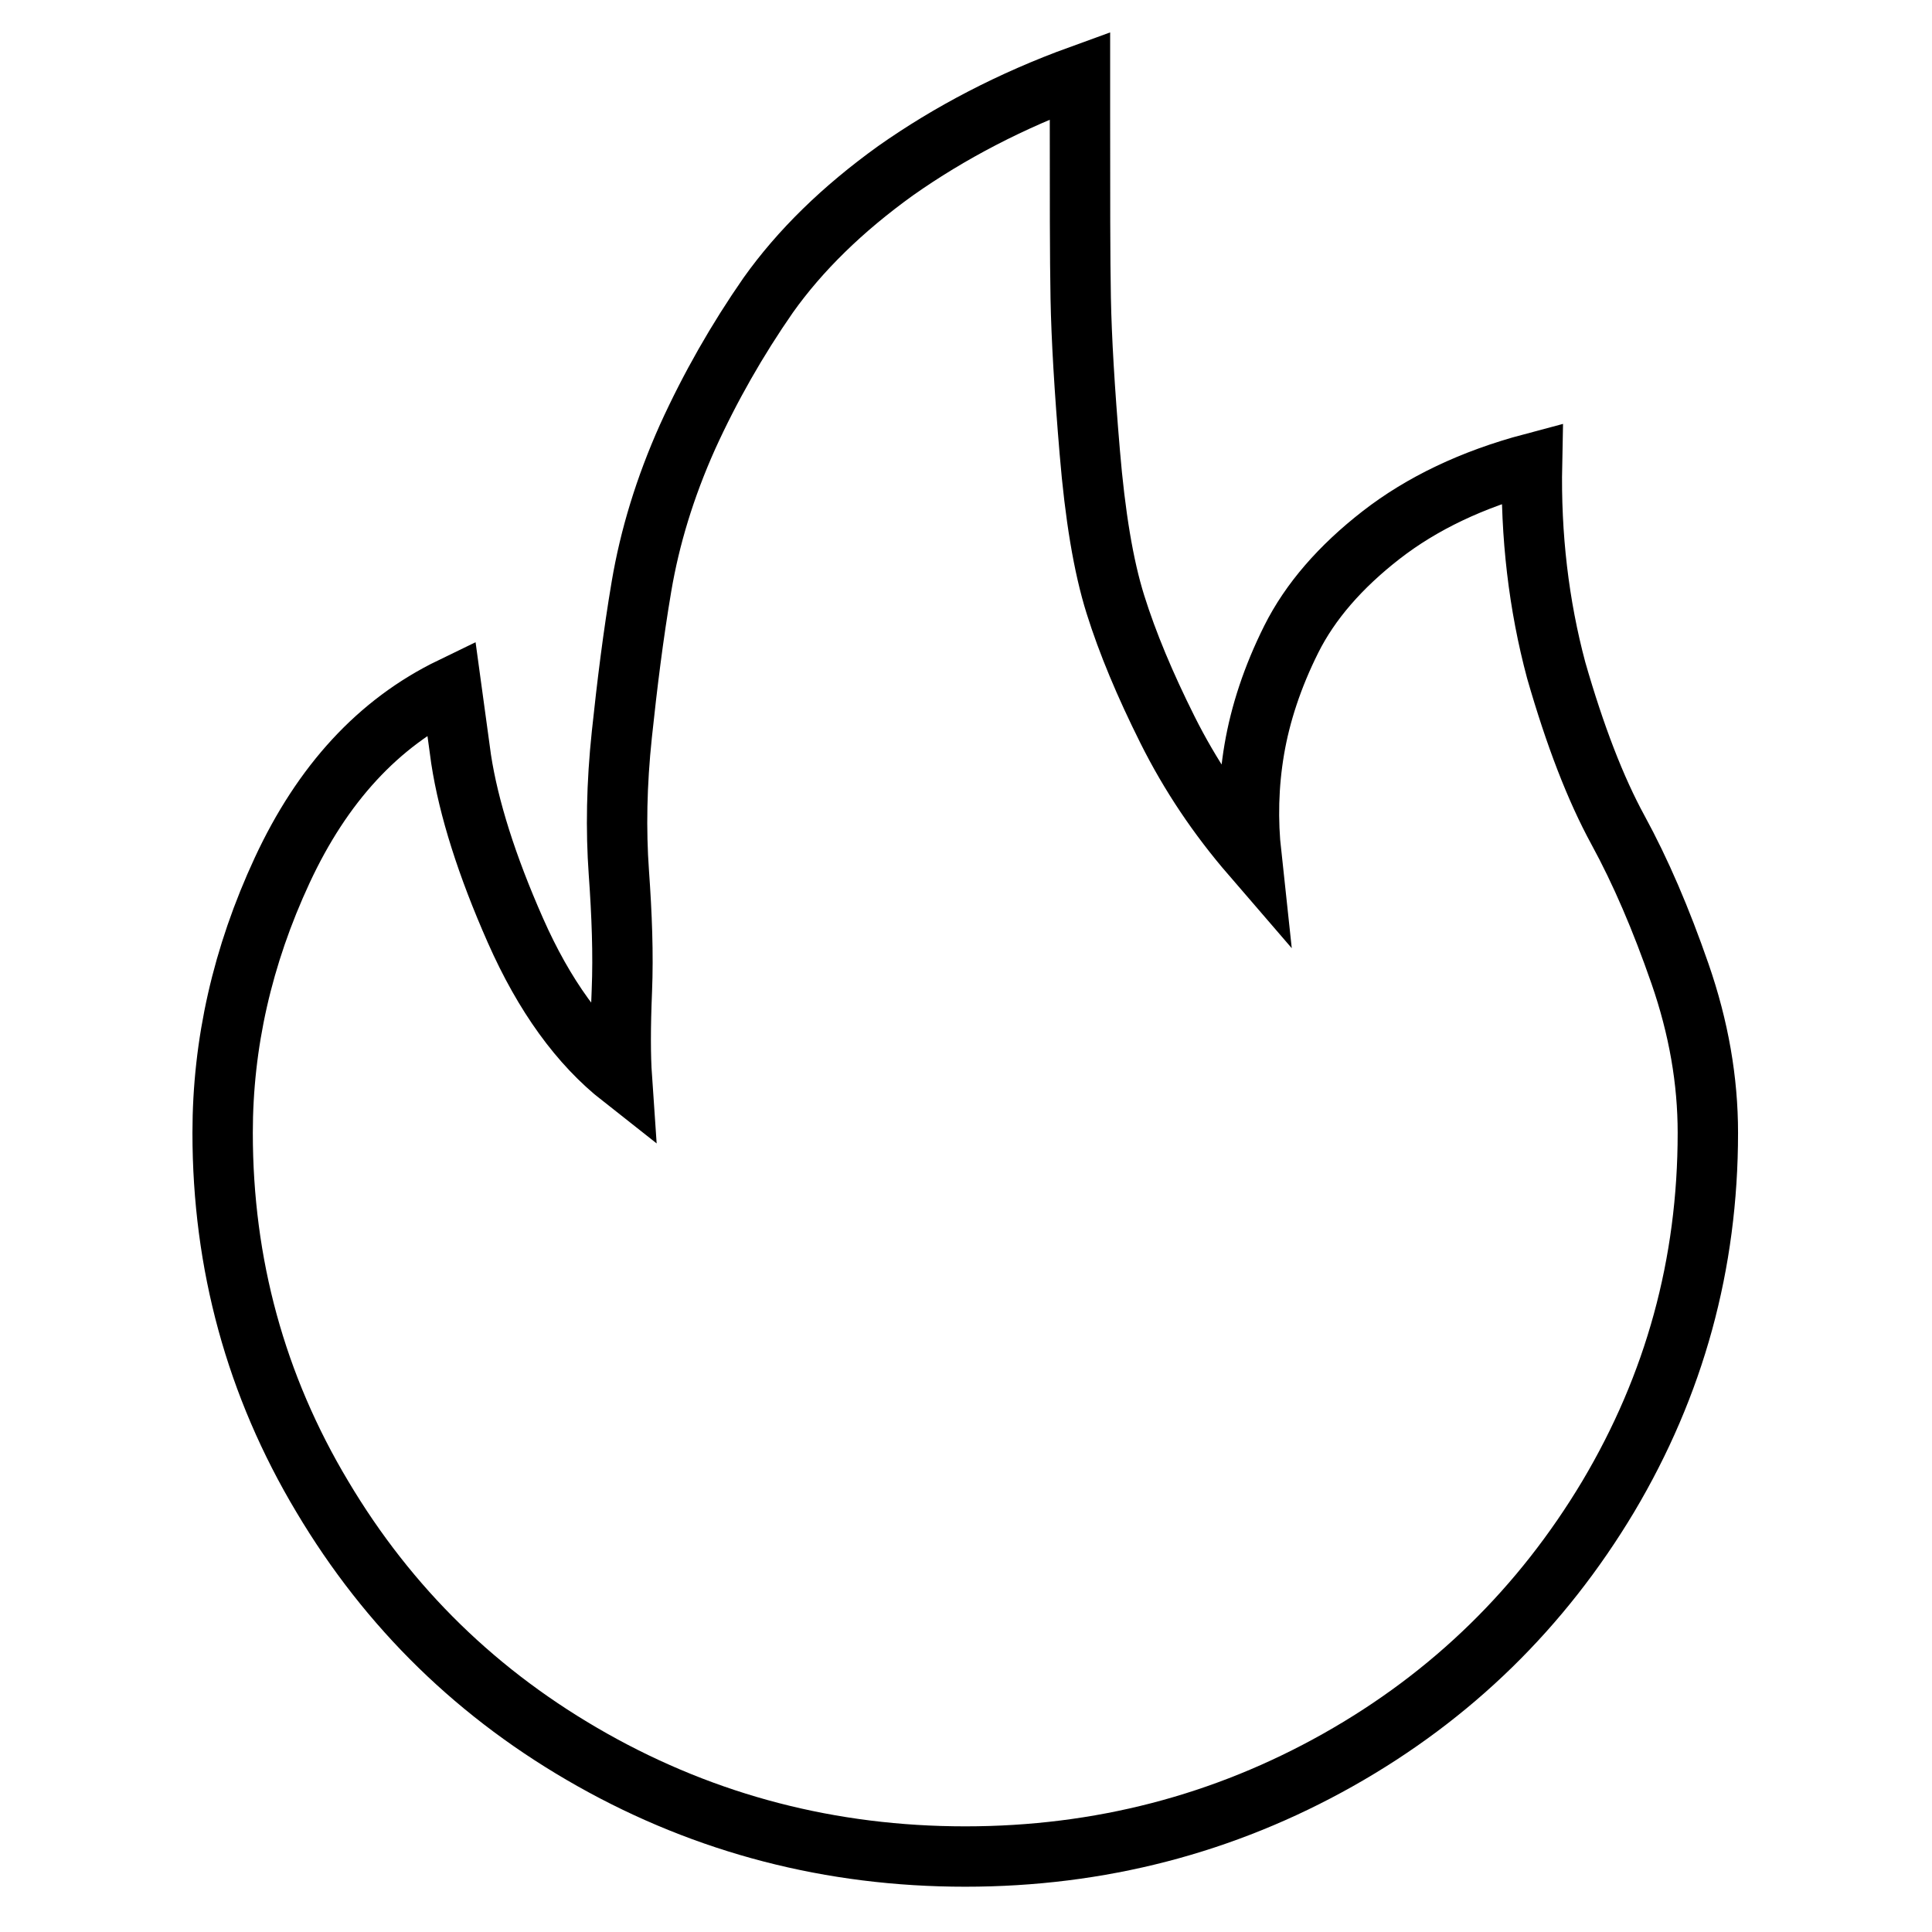 <?xml version="1.0" encoding="utf-8"?>
<!-- Svg Vector Icons : http://www.onlinewebfonts.com/icon -->
<!DOCTYPE svg PUBLIC "-//W3C//DTD SVG 1.1//EN" "http://www.w3.org/Graphics/SVG/1.1/DTD/svg11.dtd">
<svg version="1.1" xmlns="http://www.w3.org/2000/svg" xmlns:xlink="http://www.w3.org/1999/xlink" x="0px" y="0px" viewBox="0 0 256 256" enable-background="new 0 0 256 256" xml:space="preserve">
<g> <path stroke-width="8" fill-opacity="0" stroke="#000000"  d="M203,61.4c-7.9,2.1-14.6,5.3-20,9.5c-5.4,4.2-9.4,8.8-11.9,13.8c-2.5,5-4.1,9.9-4.9,14.6 c-0.8,4.7-0.9,9.4-0.4,14c-4.4-5.1-8.1-10.6-11.1-16.6c-3-6-5.3-11.5-6.9-16.6c-1.6-5.1-2.7-11.8-3.4-20.2 c-0.7-8.3-1.1-15.1-1.2-20.4c-0.1-5.3-0.1-13.4-0.1-24.5v-5c-9.1,3.3-17.3,7.6-24.4,12.6c-7.1,5.1-12.7,10.6-16.9,16.5 c-4.1,5.9-7.7,12.2-10.7,18.8c-3,6.7-5,13.3-6.1,19.8c-1.1,6.5-1.9,13-2.6,19.6s-0.8,12.7-0.4,18.3c0.4,5.6,0.6,10.8,0.4,15.7 c-0.2,4.8-0.2,8.6,0,11.5c-5.6-4.4-10.3-10.9-14.1-19.5c-3.8-8.6-6.2-16.2-7.2-22.7l-1.3-9.5c-9.7,4.7-17.1,12.8-22.4,24.2 c-5.3,11.4-7.9,23-7.9,34.8c0,17.4,4.4,33.5,13.2,48.2c8.8,14.8,20.7,26.4,35.8,34.9c15.1,8.5,31.6,12.8,49.4,12.8 c17.8,0,34.3-4.3,49.4-12.8c15.1-8.5,27-20.2,35.8-34.9c8.8-14.8,13.2-30.8,13.2-48.2c0-6.9-1.2-13.9-3.7-21.1 c-2.5-7.2-5.2-13.5-8.2-19s-5.7-12.5-8.2-21.2C203.9,80.2,202.8,71,203,61.4L203,61.4z"/></g>
</svg>